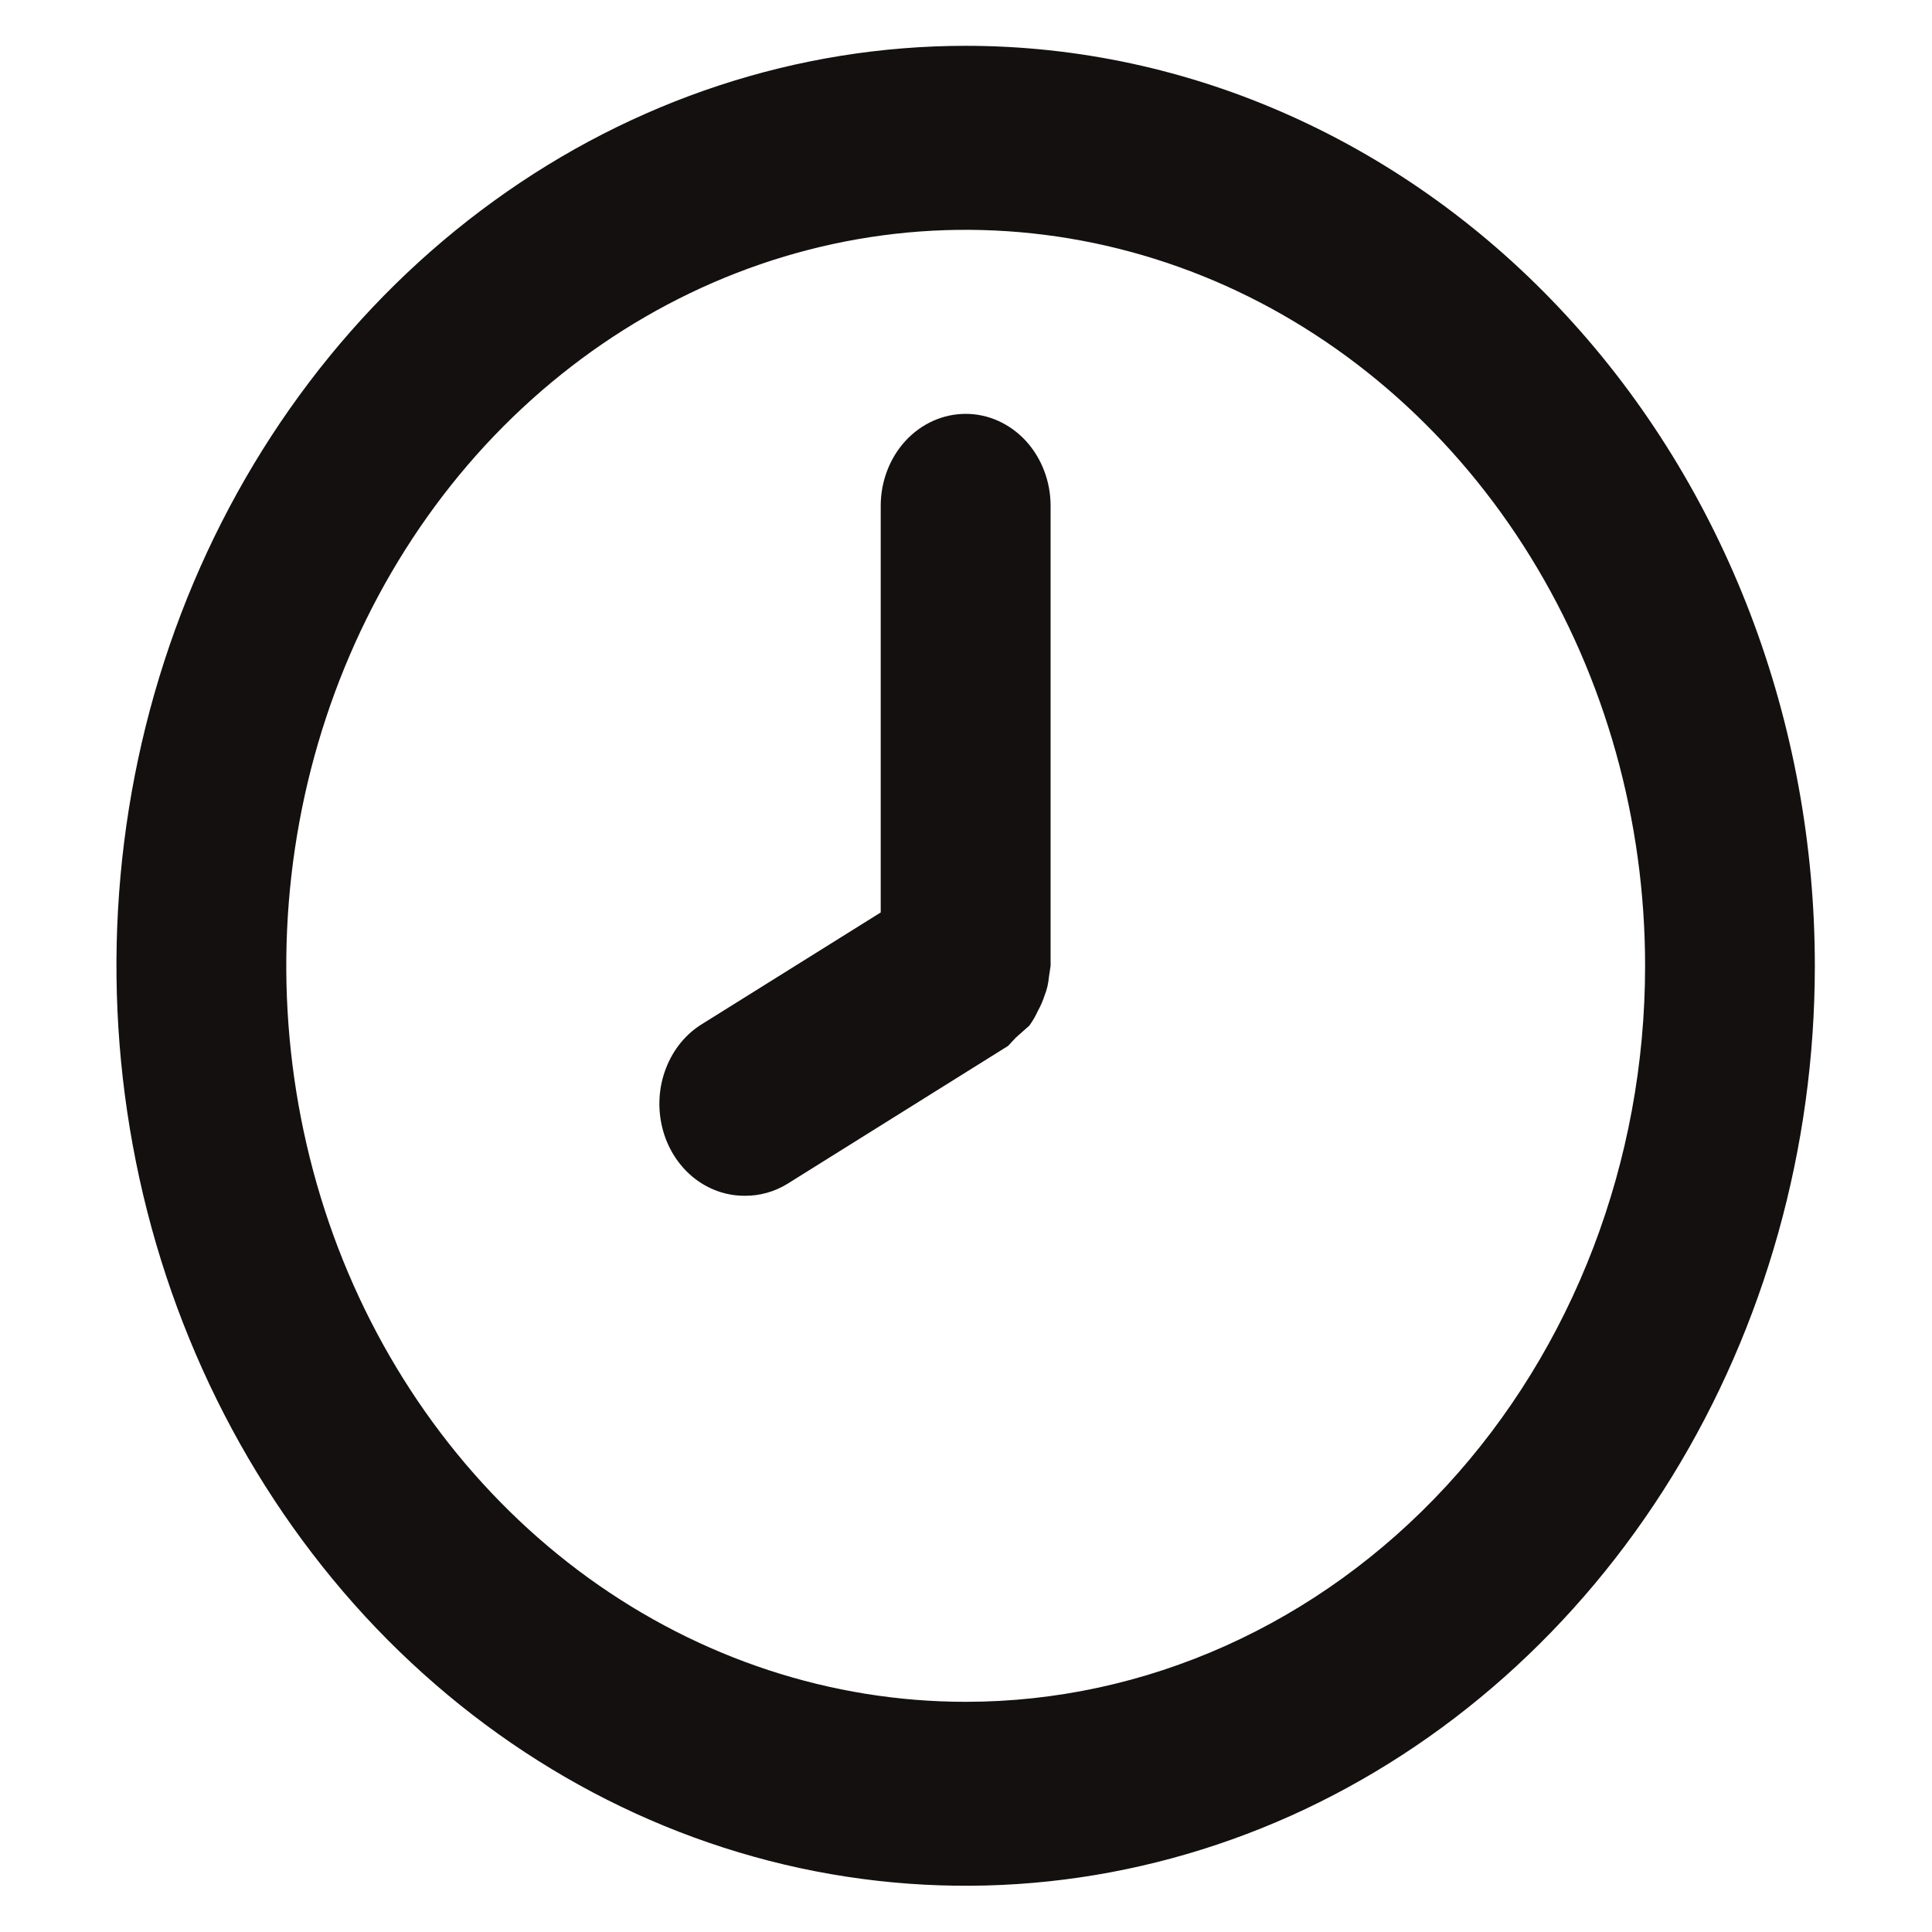 <svg width="14" height="14" viewBox="0 0 14 14" fill="none" xmlns="http://www.w3.org/2000/svg">
<path d="M6.998 0.332C5.78 0.332 4.591 0.723 3.579 1.456C2.567 2.188 1.778 3.229 1.312 4.447C0.846 5.666 0.725 7.006 0.962 8.299C1.199 9.593 1.786 10.78 2.646 11.713C3.507 12.645 4.603 13.28 5.797 13.537C6.991 13.794 8.228 13.662 9.353 13.158C10.477 12.653 11.438 11.799 12.114 10.703C12.79 9.606 13.151 8.317 13.151 6.999C13.151 6.123 12.992 5.256 12.683 4.447C12.374 3.639 11.921 2.904 11.349 2.285C10.778 1.666 10.099 1.175 9.353 0.84C8.606 0.504 7.806 0.332 6.998 0.332ZM6.998 12.332C6.024 12.332 5.072 12.019 4.262 11.433C3.453 10.847 2.822 10.014 2.449 9.04C2.077 8.065 1.979 6.993 2.169 5.958C2.359 4.924 2.828 3.973 3.516 3.227C4.205 2.482 5.082 1.974 6.037 1.768C6.992 1.562 7.982 1.668 8.882 2.071C9.781 2.475 10.55 3.159 11.091 4.036C11.632 4.913 11.921 5.944 11.921 6.999C11.921 8.413 11.402 9.77 10.479 10.77C9.555 11.77 8.303 12.332 6.998 12.332ZM6.998 2.999C6.834 2.999 6.678 3.069 6.562 3.194C6.447 3.319 6.382 3.489 6.382 3.665V6.612L5.09 7.419C4.971 7.491 4.878 7.605 4.826 7.741C4.773 7.877 4.764 8.028 4.799 8.171C4.834 8.314 4.912 8.439 5.02 8.529C5.129 8.618 5.261 8.666 5.398 8.665C5.505 8.666 5.612 8.636 5.705 8.579L7.305 7.579L7.361 7.519L7.459 7.432C7.483 7.399 7.504 7.363 7.521 7.325C7.541 7.29 7.557 7.252 7.57 7.212C7.587 7.17 7.597 7.125 7.601 7.079L7.613 6.999V3.665C7.613 3.489 7.548 3.319 7.433 3.194C7.317 3.069 7.161 2.999 6.998 2.999Z" fill="#141010"/>
</svg>
